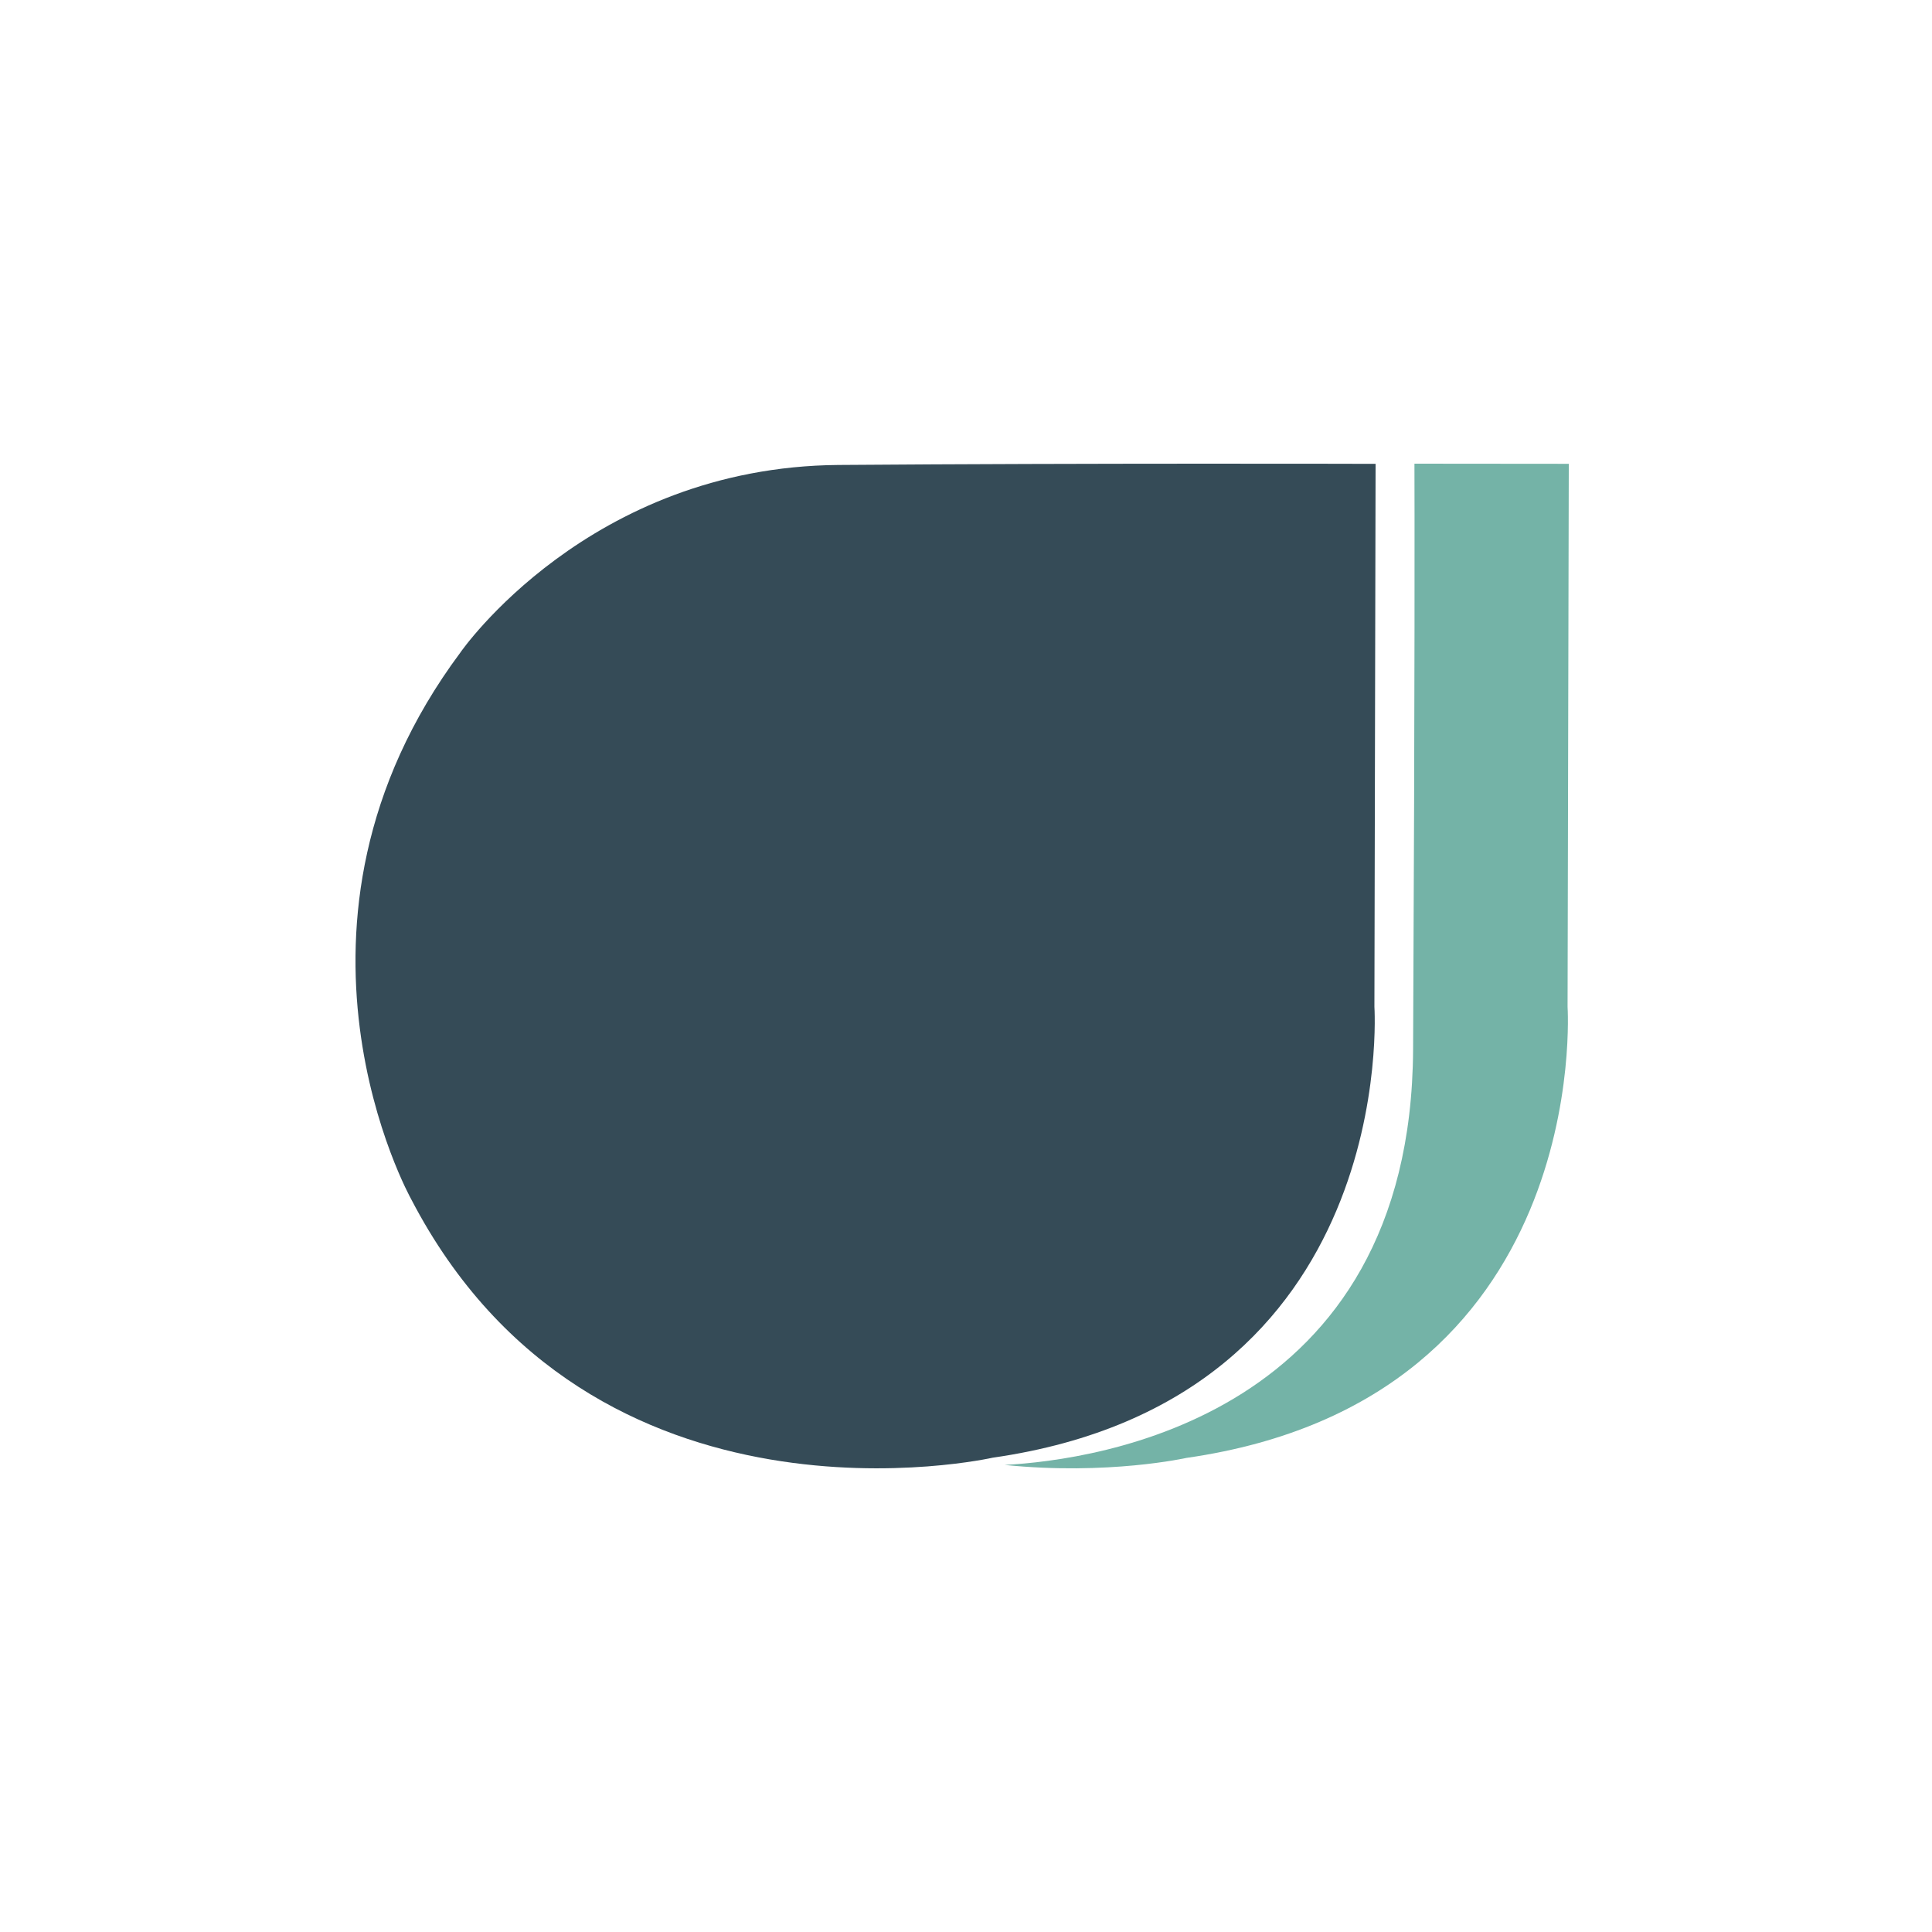 <svg xmlns="http://www.w3.org/2000/svg" width="250" height="250" viewBox="0 0 250 250" fill="none"><rect width="250" height="250" fill="white"></rect><path d="M59.592 84.407C59.592 84.407 76.178 60.415 108.526 60.166C140.874 59.916 178 60.023 178 60.023L177.848 130.28C177.848 130.28 181.237 181.06 128.453 188.625C128.453 188.625 76.678 200.377 53.201 155.162C53.201 155.162 33.337 119.623 59.592 84.41V84.407Z" fill="#354B57"></path><path d="M183.029 60C183.044 64.97 183.097 86.454 182.854 135.798C182.616 183.381 141.794 188.943 130 189.561C143.357 190.933 153.535 188.651 153.535 188.651C206.232 181.085 202.843 130.286 202.843 130.286L203 60.018C203 60.018 193.914 60 183.029 60Z" fill="#74B3A7"></path></svg>